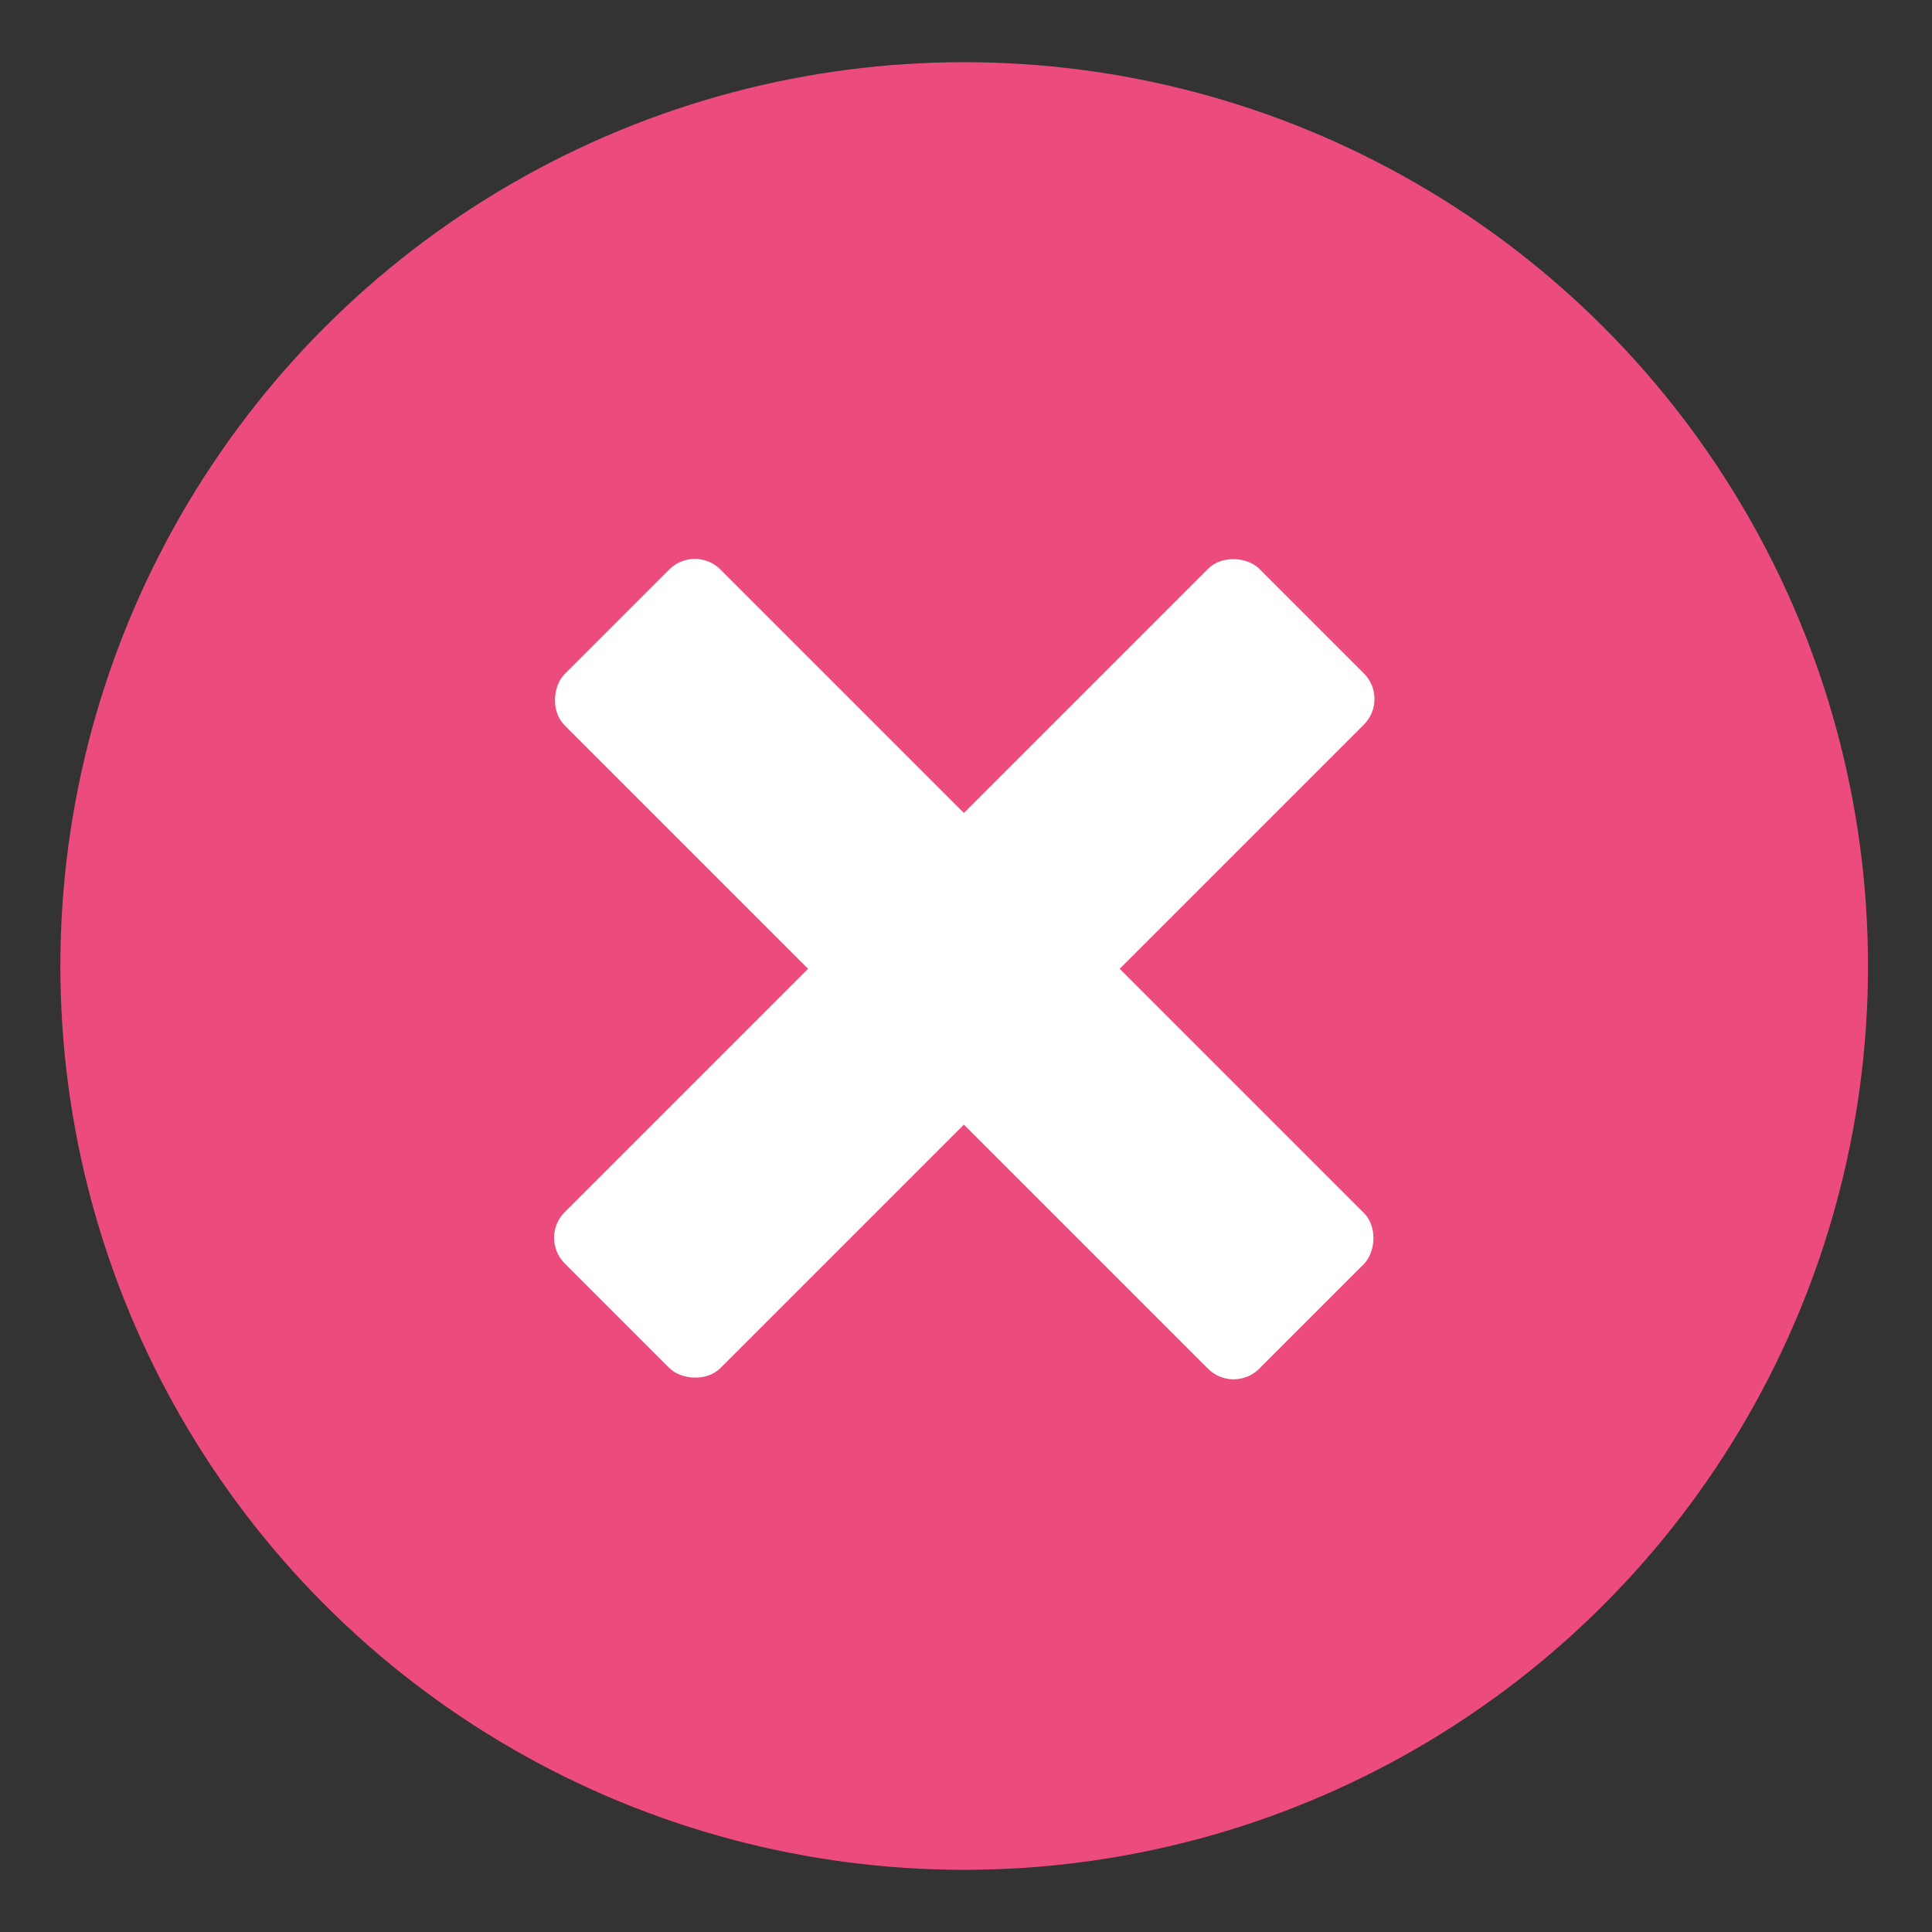 <svg id="Layer_1" data-name="Layer 1" xmlns="http://www.w3.org/2000/svg" viewBox="0 0 32 32"><rect x="0" y="0" width="32" height="32" fill="#333333" stroke="none"/><defs><style>.cls-1{fill:#ec4c7d;}.cls-2{fill:#fff;}</style></defs><circle class="cls-1" cx="15.97" cy="16" r="14.97"/><rect class="cls-2" x="7.84" y="14.22" width="16.27" height="3.65" rx="0.6" transform="translate(-6.67 15.99) rotate(-45)"/><rect class="cls-2" x="7.84" y="14.22" width="16.27" height="3.65" rx="0.6" transform="translate(16.02 -6.59) rotate(45)"/></svg>